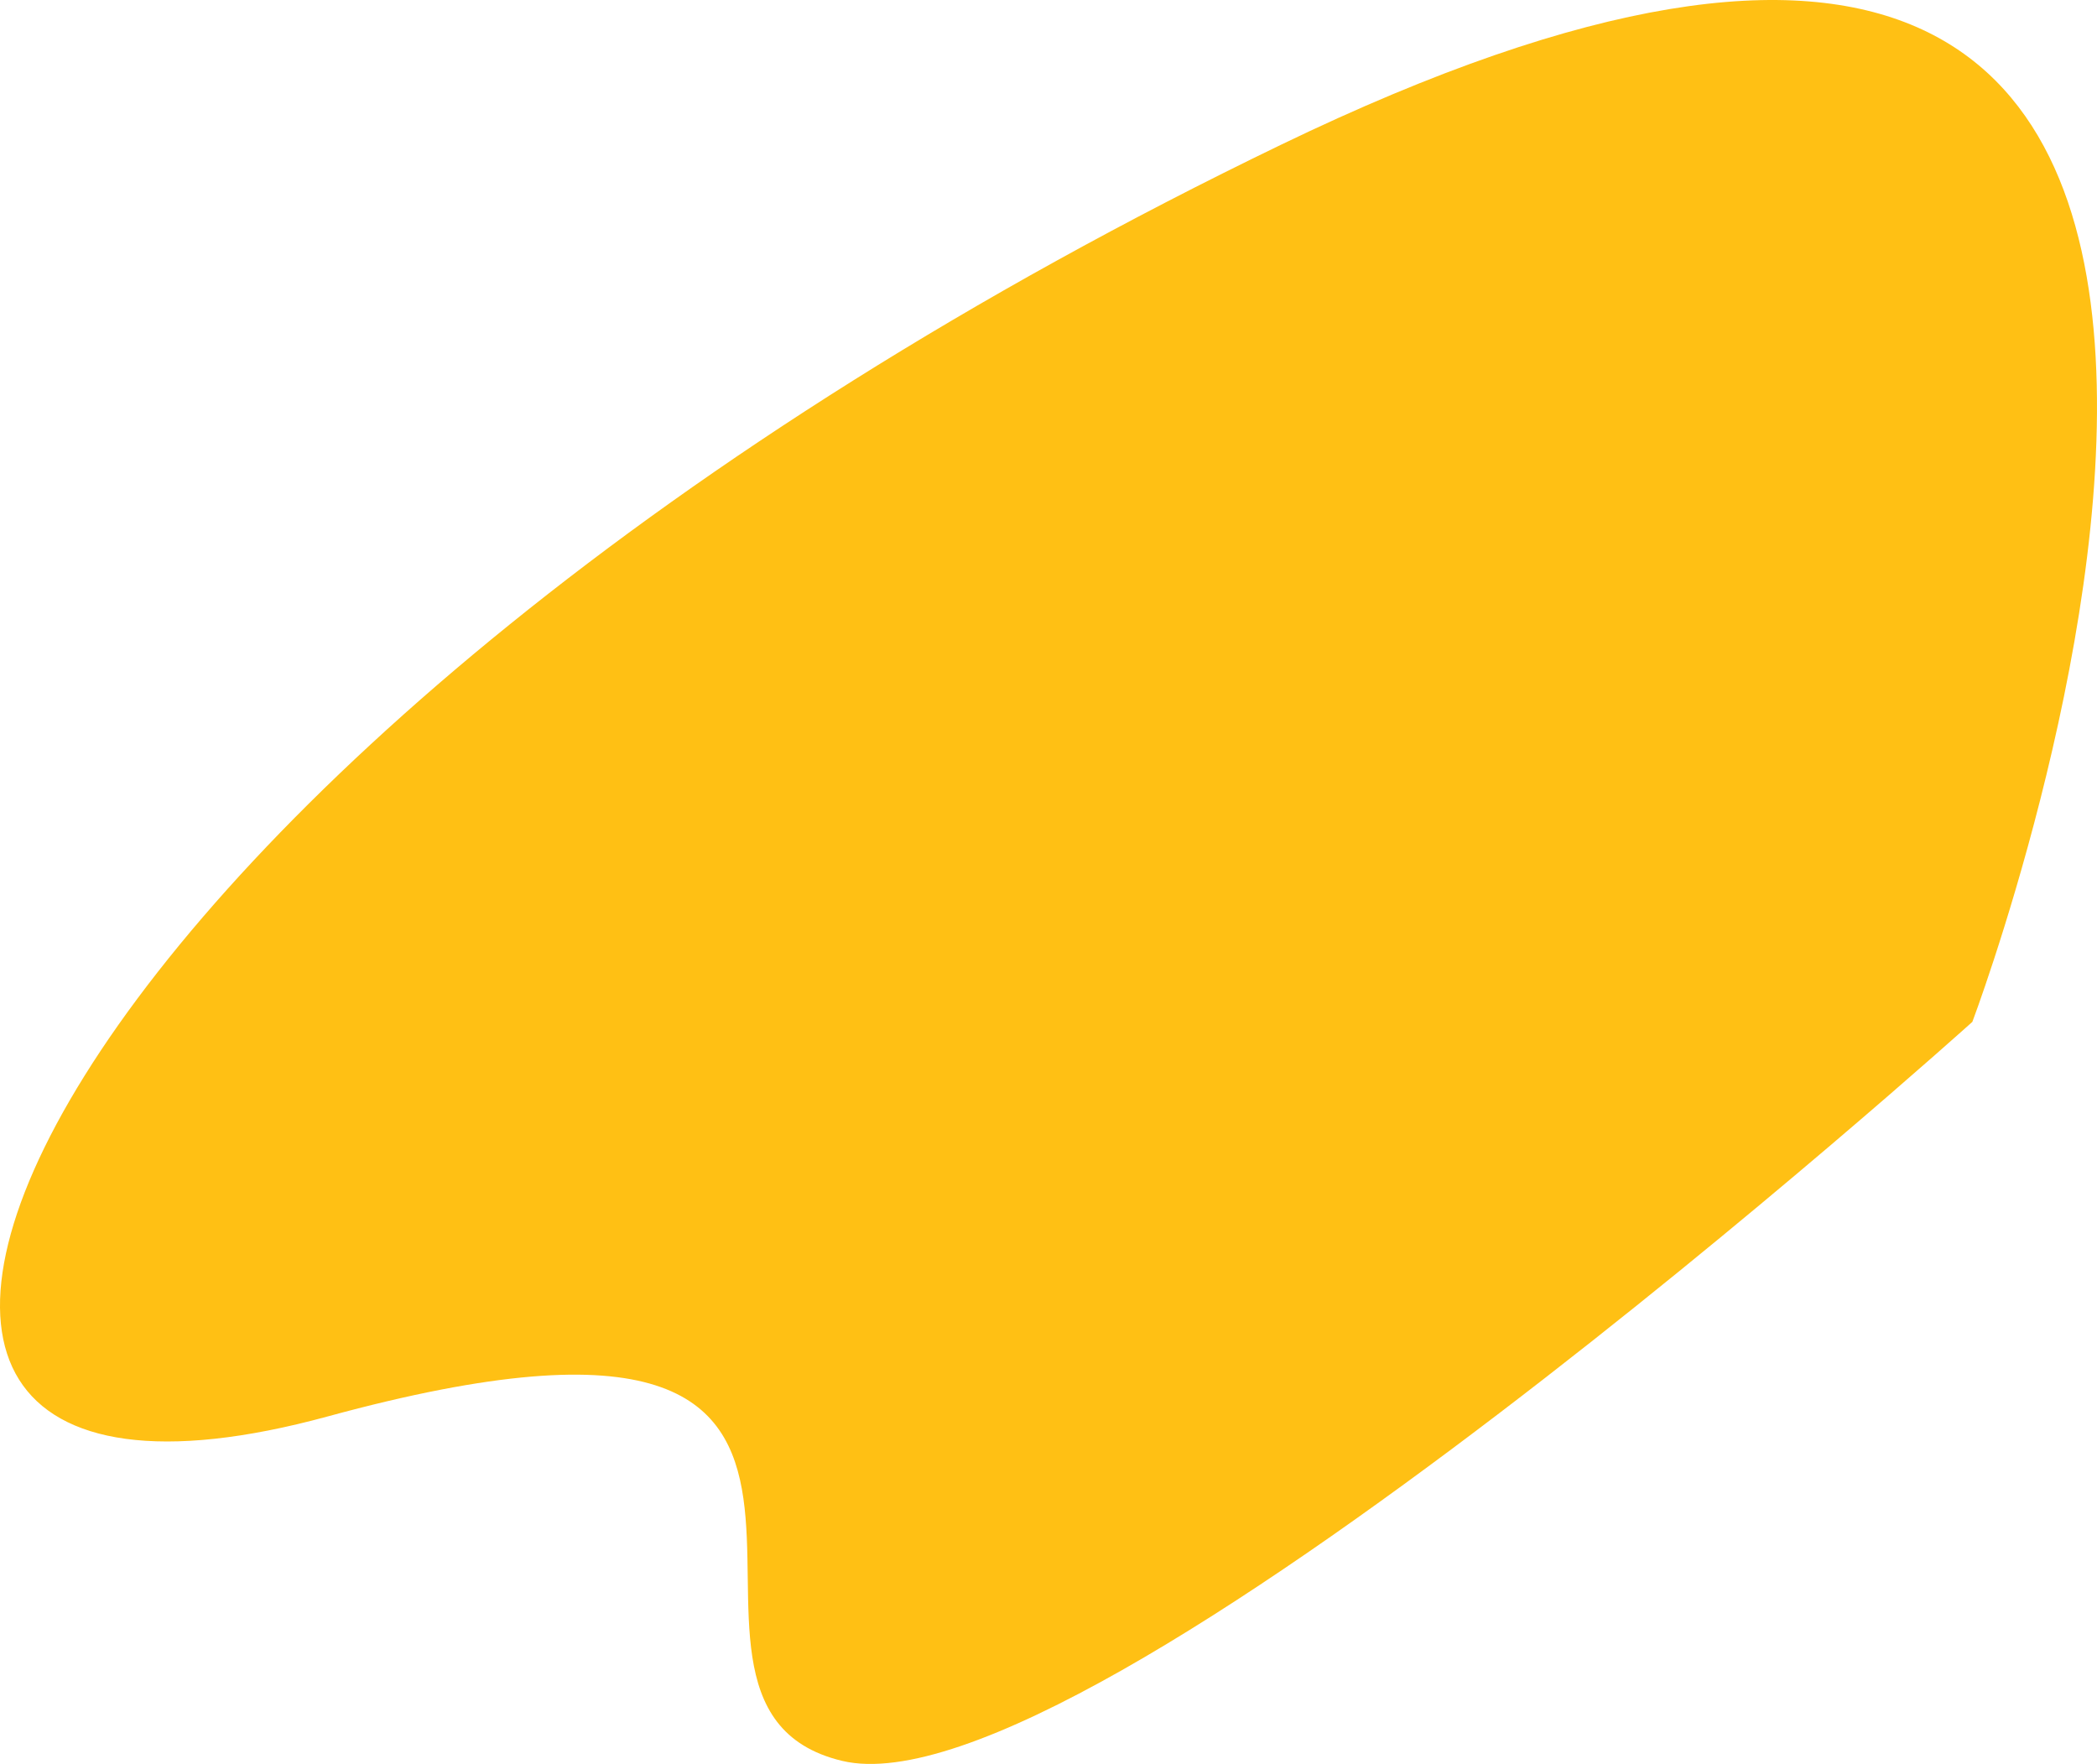 <svg xmlns="http://www.w3.org/2000/svg" width="882.17" height="742.06" viewBox="0 0 882.17 742.06">
  <path id="Path_23883" data-name="Path 23883" d="M1656.976,299.537s-372.4,335.507-475.456,310.9,64.412-221.452-216.425-144.9S839.659,184.9,1365.963-69.358,1656.976,299.537,1656.976,299.537Z" transform="translate(-827.237 130.332)" fill="#ffc014"/>
</svg>
